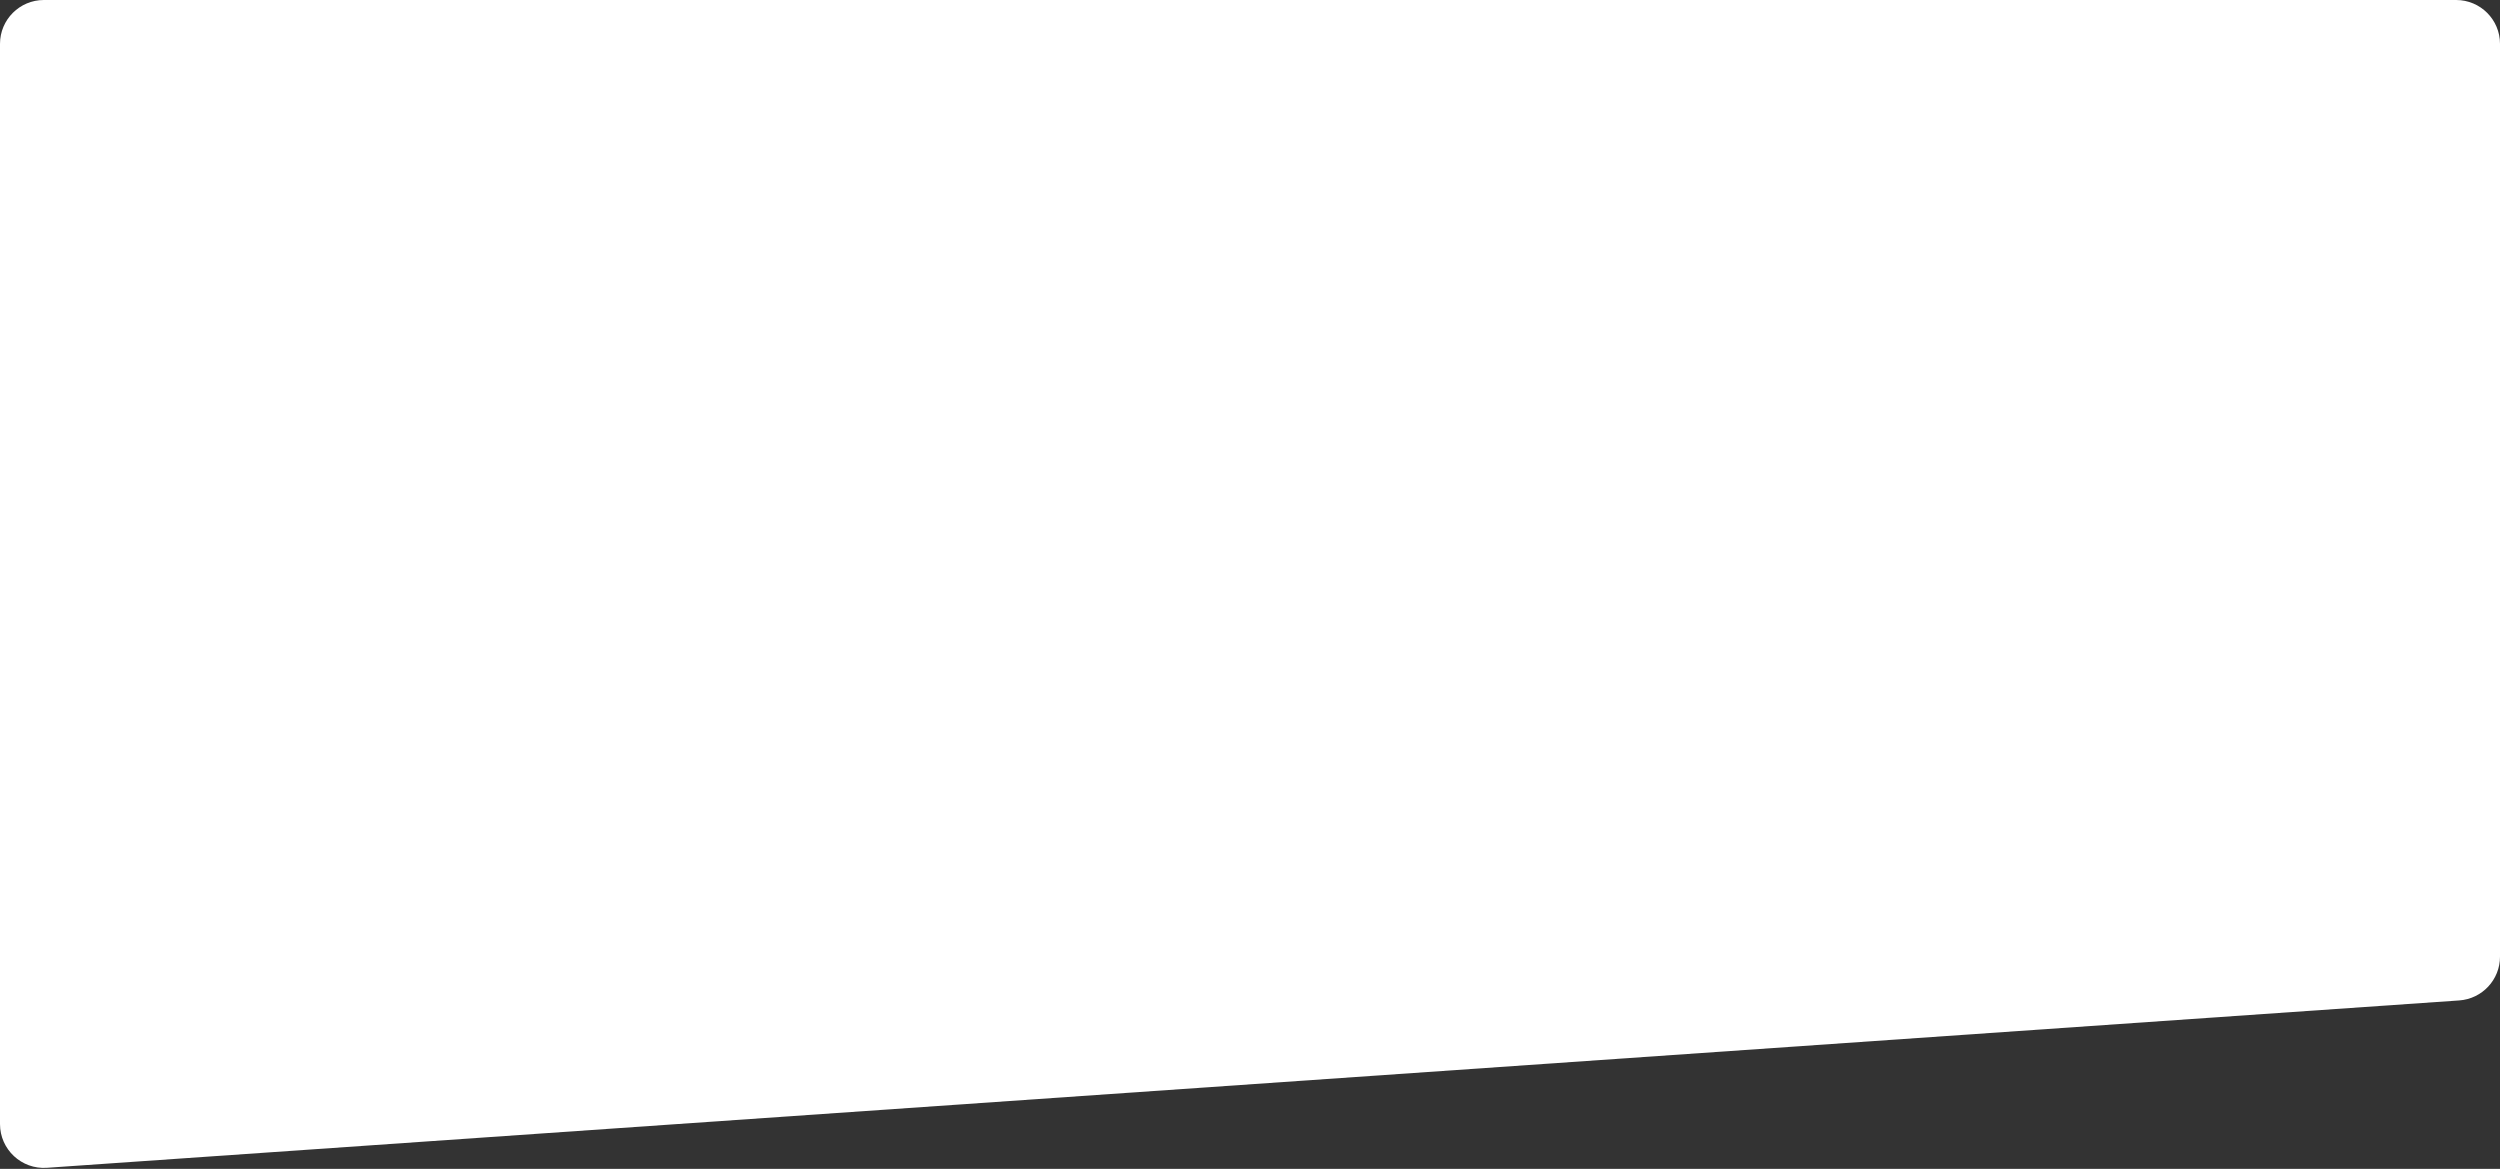 <?xml version="1.0" encoding="UTF-8"?> <svg xmlns="http://www.w3.org/2000/svg" width="1140" height="533" viewBox="0 0 1140 533" fill="none"><rect x="0" y="0" width="1140" height="533" fill="#333333" stroke="none"/> <path d="M0 20C0 8.954 8.954 0 20 0H1120C1131.05 0 1140 8.954 1140 20V436.248C1140 446.756 1131.87 455.472 1121.38 456.2L21.384 532.516C9.821 533.319 0 524.155 0 512.564V20Z" fill="white"></path> </svg> 